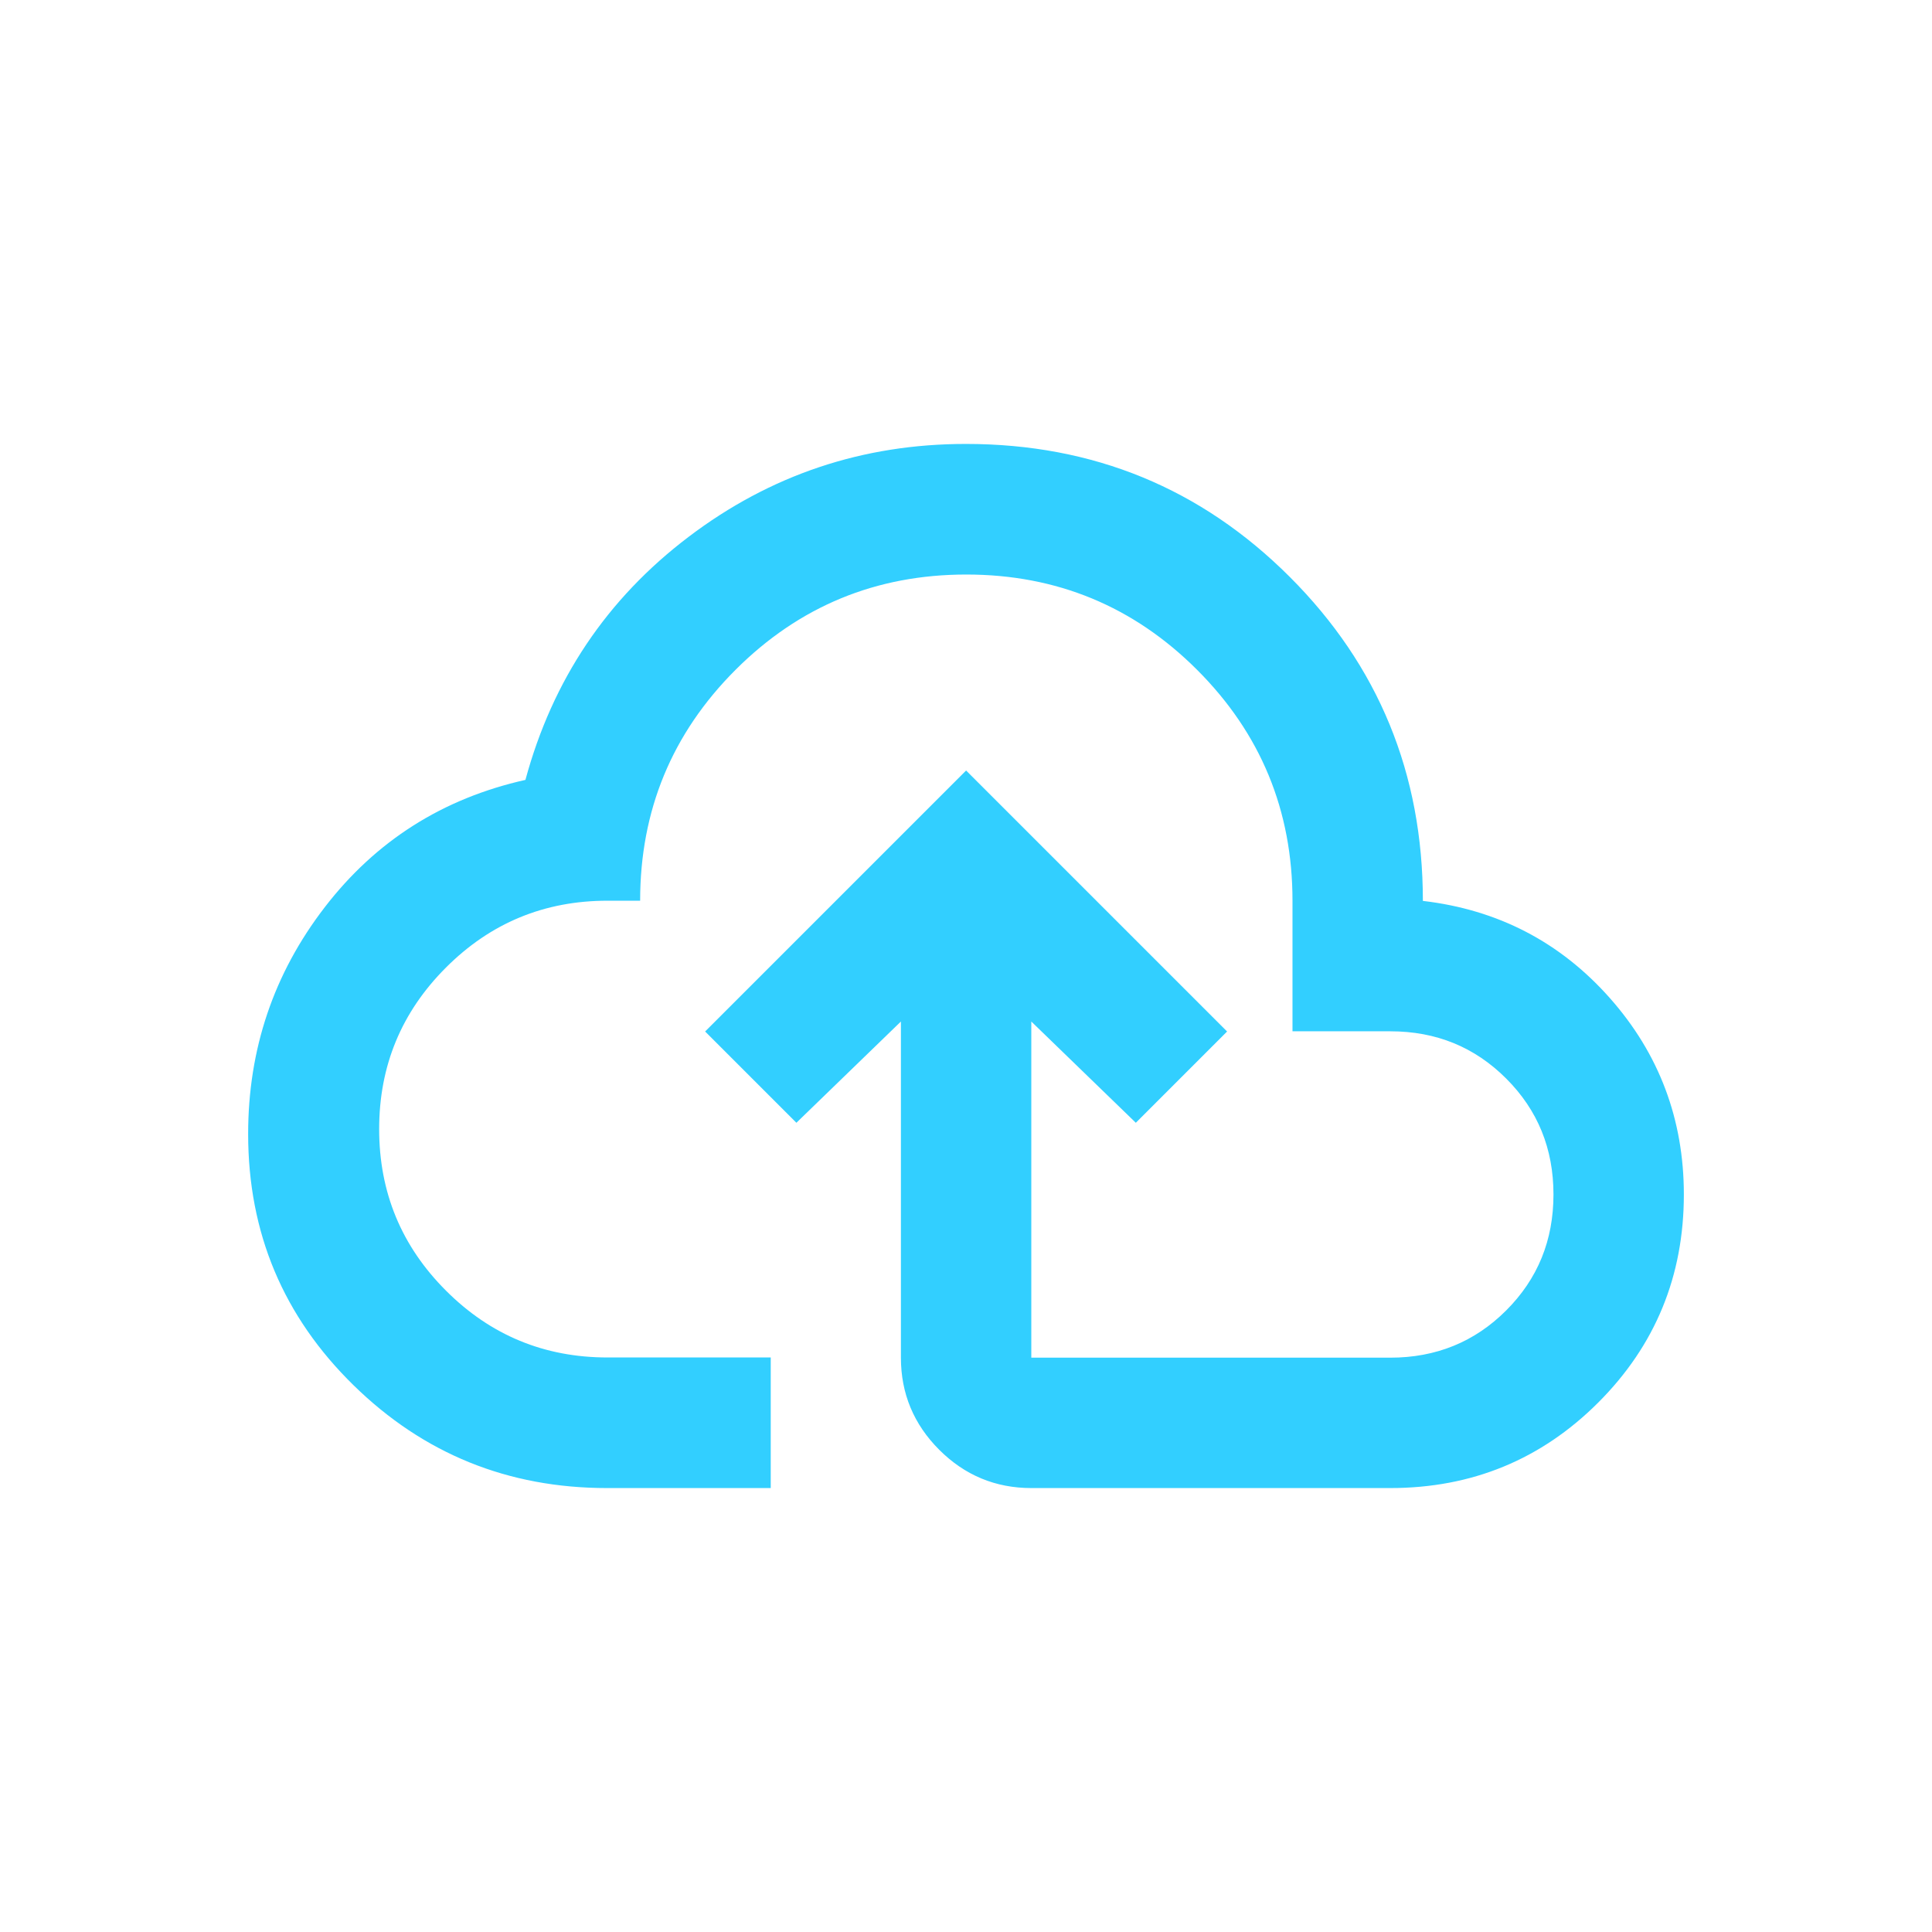 <?xml version="1.0" encoding="UTF-8"?>
<svg id="Calque_2" xmlns="http://www.w3.org/2000/svg" viewBox="0 0 94.83 94.83">
  <defs>
    <style>
      .cls-1 {
        fill: #32cfff;
      }

      .cls-2 {
        fill: none;
      }
    </style>
  </defs>
  <g id="Calque_1-2" data-name="Calque_1">
    <g>
      <rect class="cls-2" width="94.83" height="94.83"/>
      <path class="cls-1" d="M29.8,73.04c-4.86,0-9.01-1.68-12.45-5.05s-5.17-7.47-5.17-12.33c0-4.16,1.25-7.87,3.76-11.13,2.51-3.26,5.79-5.34,9.85-6.25,1.33-4.91,4-8.89,8.01-11.93s8.54-4.56,13.61-4.56c6.25,0,11.55,2.18,15.9,6.53s6.53,9.65,6.53,15.9c3.68.43,6.74,2.02,9.17,4.76s3.64,5.97,3.64,9.65c0,4-1.4,7.41-4.2,10.21-2.8,2.8-6.21,4.2-10.21,4.2h-17.62c-1.76,0-3.27-.63-4.52-1.88s-1.88-2.76-1.88-4.52v-16.5l-5.13,4.97-4.48-4.48,12.81-12.81,12.81,12.81-4.48,4.48-5.13-4.97v16.5h17.62c2.24,0,4.14-.77,5.69-2.32,1.55-1.55,2.32-3.44,2.32-5.69s-.77-4.14-2.32-5.69-3.44-2.32-5.69-2.32h-4.8v-6.41c0-4.43-1.56-8.21-4.68-11.33s-6.9-4.68-11.33-4.68-8.21,1.56-11.33,4.68c-3.12,3.12-4.68,6.9-4.68,11.33h-1.6c-3.1,0-5.74,1.09-7.93,3.28s-3.28,4.83-3.28,7.93,1.09,5.74,3.28,7.93c2.19,2.19,4.83,3.28,7.93,3.28h8.01v6.41h-8.01Z"/>
    </g>
  </g>
</svg>
